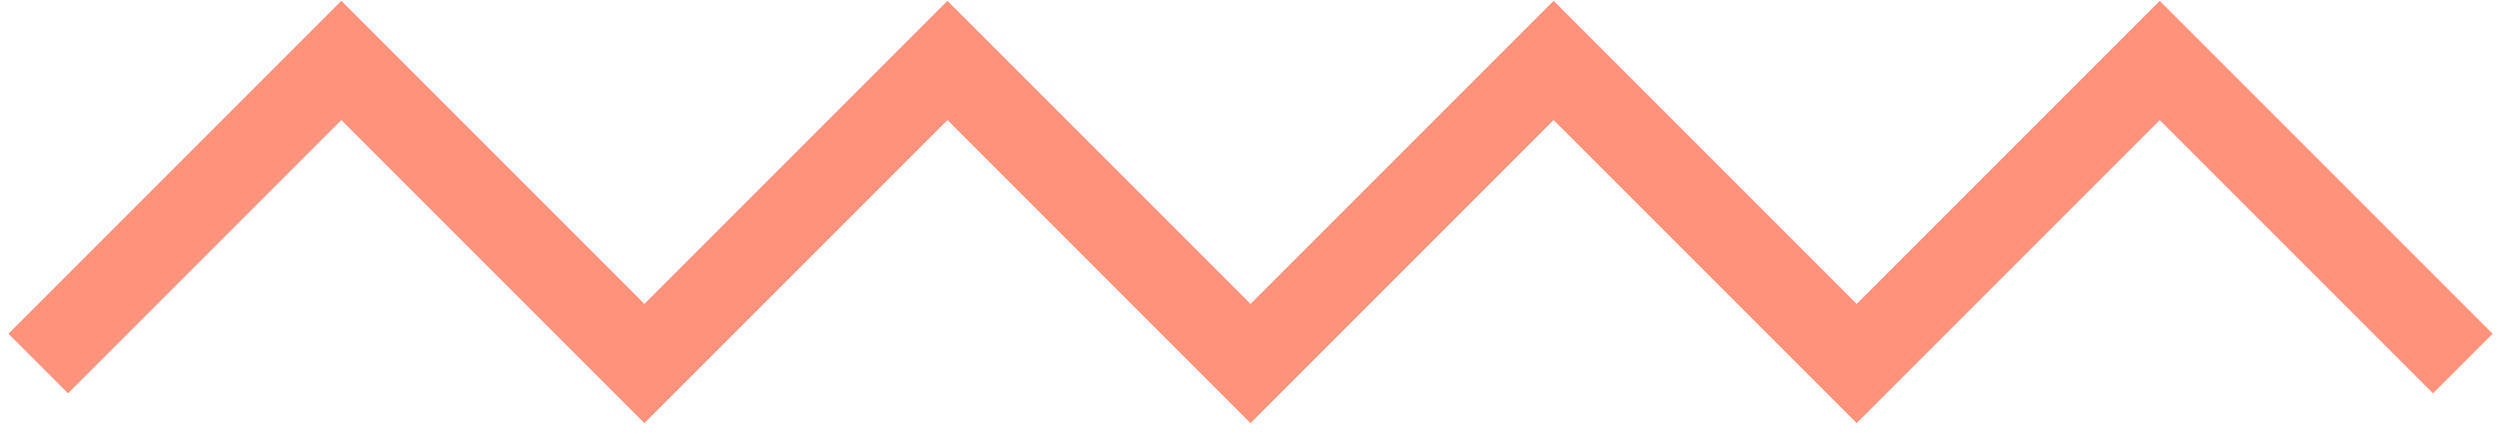 <svg xmlns="http://www.w3.org/2000/svg" width="196" height="34" viewBox="0 0 196 34" fill="none"><path fill-rule="evenodd" clip-rule="evenodd" d="M26.76 0.066L50.521 23.827L74.281 0.066L98.042 23.827L121.802 0.066L145.563 23.827L169.323 0.066L195.42 26.163L190.747 30.837L169.323 9.413L145.563 33.173L121.802 9.413L98.042 33.173L74.281 9.413L50.521 33.173L26.76 9.413L5.336 30.837L0.663 26.163L26.76 0.066Z" fill="#FF927A"></path></svg>